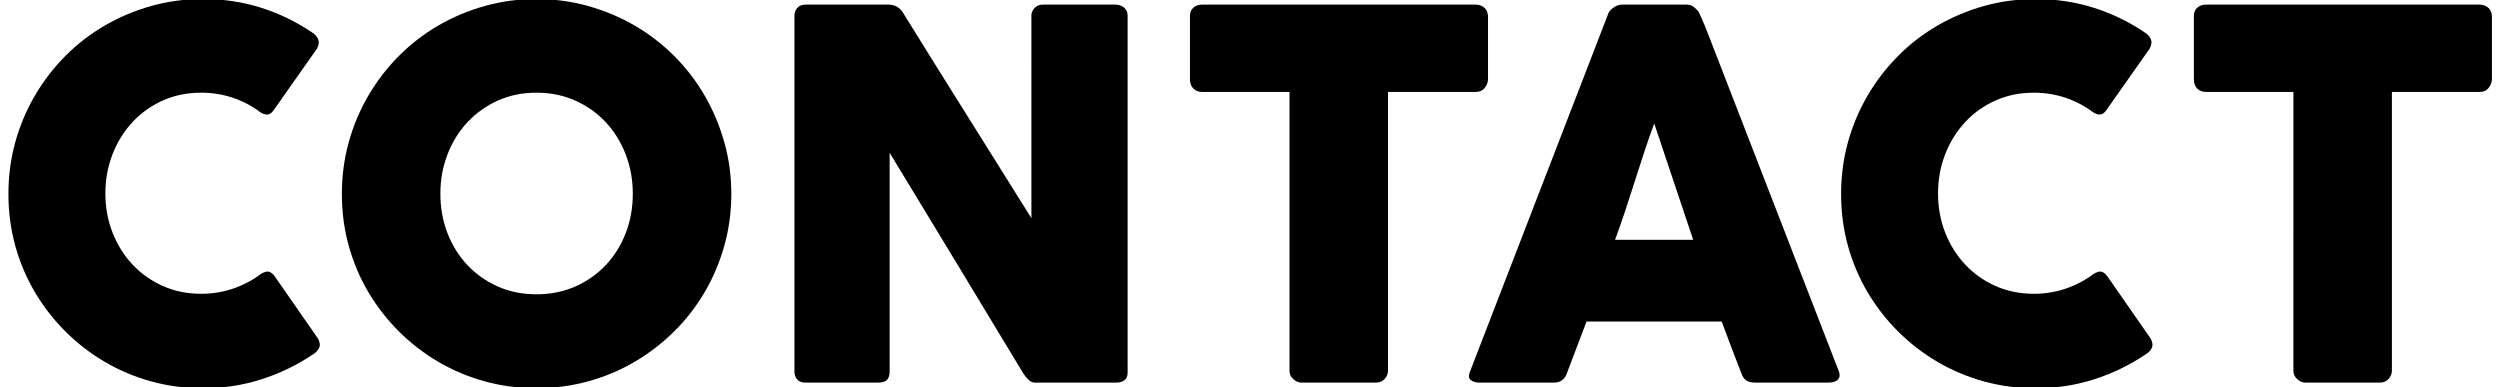 <?xml version="1.0" encoding="utf-8"?>
<!-- Generator: Adobe Illustrator 16.0.0, SVG Export Plug-In . SVG Version: 6.00 Build 0)  -->
<!DOCTYPE svg PUBLIC "-//W3C//DTD SVG 1.1//EN" "http://www.w3.org/Graphics/SVG/1.1/DTD/svg11.dtd">
<svg version="1.1" id="Layer_1" xmlns="http://www.w3.org/2000/svg" xmlns:xlink="http://www.w3.org/1999/xlink" x="0px" y="0px"
	 width="297px" height="46px" viewBox="0 0 297 46" enable-background="new 0 0 297 46" xml:space="preserve">
<g>
	<path d="M37.015,3.813c0.342,0.202,0.593,0.465,0.755,0.787c0.16,0.323,0.13,0.707-0.091,1.149l-5.111,7.257
		c-0.221,0.342-0.458,0.539-0.708,0.591c-0.253,0.049-0.561-0.037-0.923-0.258c-0.989-0.746-2.077-1.32-3.266-1.723
		c-1.191-0.403-2.451-0.605-3.78-0.605c-1.653,0-3.177,0.313-4.567,0.938c-1.391,0.625-2.591,1.481-3.598,2.569
		c-1.009,1.09-1.794,2.36-2.36,3.812c-0.563,1.45-0.847,3.002-0.847,4.656c0,1.654,0.284,3.202,0.847,4.641
		c0.565,1.443,1.351,2.703,2.36,3.781c1.006,1.08,2.207,1.933,3.598,2.556c1.39,0.626,2.914,0.937,4.567,0.937
		c1.33,0,2.599-0.204,3.81-0.619c1.208-0.412,2.309-0.993,3.296-1.739c0.364-0.221,0.667-0.313,0.907-0.273
		c0.242,0.042,0.485,0.225,0.727,0.547l5.169,7.437c0.222,0.445,0.251,0.816,0.092,1.119c-0.163,0.304-0.414,0.557-0.755,0.755
		c-1.896,1.271-3.938,2.256-6.124,2.949c-2.187,0.697-4.49,1.043-6.91,1.043c-2.138,0-4.188-0.271-6.155-0.814
		c-1.966-0.546-3.804-1.32-5.517-2.33c-1.715-1.007-3.272-2.213-4.673-3.612c-1.401-1.4-2.606-2.954-3.612-4.656
		c-1.01-1.705-1.785-3.537-2.331-5.505C1.271,27.232,1,25.183,1,23.047c0-2.138,0.271-4.188,0.814-6.155
		c0.546-1.966,1.321-3.809,2.331-5.534c1.006-1.723,2.211-3.291,3.612-4.703c1.4-1.41,2.958-2.613,4.673-3.612
		c1.713-0.997,3.551-1.774,5.517-2.328c1.967-0.554,4.017-0.832,6.155-0.832c2.419,0,4.701,0.337,6.849,1.014
		C33.098,1.571,35.12,2.543,37.015,3.813z"/>
	<path d="M40.613,23.047c0-2.138,0.273-4.188,0.817-6.155c0.546-1.966,1.321-3.809,2.33-5.534c1.009-1.723,2.215-3.291,3.618-4.703
		c1.4-1.41,2.957-2.613,4.673-3.612c1.715-0.997,3.556-1.774,5.522-2.328c1.969-0.554,4.021-0.832,6.159-0.832
		c2.117,0,4.164,0.278,6.142,0.832c1.976,0.554,3.822,1.331,5.538,2.328c1.715,1,3.278,2.203,4.69,3.612
		c1.413,1.413,2.616,2.98,3.615,4.703c0.999,1.725,1.777,3.568,2.331,5.534c0.554,1.967,0.832,4.017,0.832,6.155
		c0,2.136-0.278,4.186-0.832,6.152c-0.554,1.968-1.332,3.8-2.331,5.505c-0.999,1.702-2.202,3.256-3.615,4.656
		c-1.412,1.399-2.975,2.605-4.69,3.612c-1.715,1.01-3.562,1.784-5.538,2.33c-1.979,0.544-4.025,0.814-6.142,0.814
		c-2.139,0-4.19-0.271-6.159-0.814c-1.966-0.546-3.807-1.32-5.522-2.33c-1.716-1.007-3.273-2.213-4.673-3.612
		c-1.403-1.4-2.609-2.954-3.618-4.656c-1.009-1.705-1.784-3.537-2.33-5.505C40.886,27.232,40.613,25.183,40.613,23.047z
		 M52.317,23.015c0,1.672,0.28,3.236,0.844,4.688c0.563,1.451,1.356,2.718,2.372,3.795c1.017,1.078,2.22,1.923,3.608,2.539
		c1.39,0.616,2.921,0.924,4.592,0.924s3.204-0.308,4.604-0.924s2.608-1.461,3.625-2.539c1.016-1.077,1.807-2.344,2.37-3.795
		c0.563-1.452,0.846-3.016,0.846-4.688c0-1.651-0.283-3.209-0.846-4.67c-0.563-1.462-1.354-2.737-2.37-3.827
		c-1.017-1.088-2.225-1.944-3.625-2.569c-1.4-0.625-2.934-0.938-4.604-0.938s-3.202,0.313-4.592,0.938
		c-1.388,0.625-2.591,1.481-3.608,2.569c-1.016,1.09-1.809,2.365-2.372,3.827C52.597,19.806,52.317,21.364,52.317,23.015z"/>
	<path d="M94.38,1.879c0-0.362,0.108-0.675,0.332-0.938c0.222-0.261,0.554-0.394,0.997-0.394h9.887c0.284,0,0.576,0.071,0.879,0.211
		c0.303,0.143,0.564,0.384,0.785,0.726c2.559,4.135,5.102,8.208,7.621,12.218c2.52,4.012,5.07,8.084,7.651,12.216V1.696
		c0.079-0.361,0.241-0.645,0.482-0.846c0.244-0.202,0.524-0.303,0.846-0.303h8.618c0.423,0,0.778,0.118,1.058,0.349
		c0.284,0.232,0.426,0.559,0.426,0.982v42.395c0,0.405-0.123,0.703-0.364,0.892c-0.241,0.191-0.573,0.288-0.996,0.288h-9.647
		c-0.263,0-0.494-0.092-0.696-0.273c-0.202-0.178-0.414-0.423-0.635-0.725c-2.682-4.436-5.333-8.818-7.954-13.154
		c-2.62-4.333-5.28-8.719-7.982-13.153v25.975c0,0.443-0.101,0.776-0.302,0.998c-0.202,0.222-0.564,0.332-1.088,0.332h-8.589
		c-0.462,0-0.8-0.125-1.011-0.379c-0.212-0.252-0.317-0.558-0.317-0.92V1.879z"/>
	<path d="M141.368,1.874c0-0.402,0.136-0.722,0.408-0.965c0.273-0.242,0.611-0.362,1.015-0.362h32.535
		c0.365,0,0.688,0.111,0.969,0.332c0.281,0.222,0.443,0.554,0.482,0.995v7.508c0,0.362-0.125,0.708-0.375,1.041
		c-0.254,0.332-0.611,0.497-1.076,0.497h-10.432v33.11c0,0.364-0.131,0.693-0.393,0.985s-0.602,0.438-1.025,0.438h-8.867
		c-0.34,0-0.664-0.136-0.967-0.409c-0.301-0.271-0.449-0.609-0.449-1.014V10.92h-10.402c-0.404,0-0.741-0.13-1.015-0.391
		c-0.272-0.261-0.408-0.645-0.408-1.147V1.874z"/>
	<path d="M191.021,1.729c0.02-0.123,0.086-0.254,0.197-0.394c0.111-0.14,0.246-0.273,0.408-0.394
		c0.16-0.121,0.332-0.216,0.512-0.288c0.182-0.069,0.355-0.106,0.514-0.106h7.744c0.34,0,0.633,0.106,0.875,0.318
		c0.242,0.21,0.424,0.398,0.545,0.561l0.758,1.723l15.875,40.944c0.158,0.403,0.129,0.729-0.092,0.981
		c-0.223,0.254-0.605,0.379-1.148,0.379h-8.678c-0.467,0-0.822-0.087-1.076-0.256c-0.25-0.172-0.447-0.46-0.588-0.864
		c-0.402-1.025-0.797-2.049-1.18-3.068c-0.383-1.017-0.768-2.039-1.148-3.067h-16.057c-0.385,1.028-0.773,2.051-1.168,3.067
		c-0.391,1.02-0.779,2.043-1.162,3.068c-0.262,0.748-0.777,1.12-1.541,1.12h-8.92c-0.385,0-0.703-0.102-0.953-0.303
		c-0.254-0.201-0.297-0.505-0.139-0.907L191.021,1.729z M196.523,14.67c-0.383,1.028-0.77,2.136-1.164,3.324
		c-0.393,1.191-0.779,2.39-1.164,3.601c-0.383,1.208-0.77,2.404-1.164,3.583c-0.393,1.178-0.781,2.283-1.162,3.31h9.281
		L196.523,14.67z"/>
	<path d="M254.736,3.813c0.342,0.202,0.594,0.465,0.756,0.787c0.158,0.323,0.131,0.707-0.092,1.149l-5.111,7.257
		c-0.223,0.342-0.457,0.539-0.709,0.591c-0.252,0.049-0.561-0.037-0.922-0.258c-0.99-0.746-2.078-1.32-3.266-1.723
		c-1.191-0.403-2.451-0.605-3.779-0.605c-1.654,0-3.178,0.313-4.568,0.938c-1.391,0.625-2.59,1.481-3.598,2.569
		c-1.01,1.09-1.795,2.36-2.361,3.812c-0.561,1.45-0.846,3.002-0.846,4.656c0,1.654,0.285,3.202,0.846,4.641
		c0.566,1.443,1.352,2.703,2.361,3.781c1.008,1.08,2.207,1.933,3.598,2.556c1.391,0.626,2.914,0.937,4.568,0.937
		c1.328,0,2.598-0.204,3.809-0.619c1.209-0.412,2.309-0.993,3.295-1.739c0.365-0.221,0.668-0.313,0.908-0.273
		c0.242,0.042,0.484,0.225,0.725,0.547l5.17,7.437c0.225,0.445,0.252,0.816,0.094,1.119c-0.164,0.304-0.414,0.557-0.756,0.755
		c-1.896,1.271-3.939,2.256-6.125,2.949c-2.186,0.697-4.49,1.043-6.91,1.043c-2.137,0-4.188-0.271-6.152-0.814
		c-1.967-0.546-3.805-1.32-5.518-2.33c-1.715-1.007-3.273-2.213-4.674-3.612c-1.4-1.4-2.605-2.954-3.613-4.656
		c-1.008-1.705-1.783-3.537-2.33-5.505c-0.543-1.967-0.813-4.017-0.813-6.152c0-2.138,0.27-4.188,0.813-6.155
		c0.547-1.966,1.322-3.809,2.33-5.534c1.008-1.723,2.213-3.291,3.613-4.703c1.4-1.41,2.959-2.613,4.674-3.612
		c1.713-0.997,3.551-1.774,5.518-2.328c1.965-0.554,4.016-0.832,6.152-0.832c2.42,0,4.703,0.337,6.85,1.014
		C250.818,1.571,252.842,2.543,254.736,3.813z"/>
	<path d="M260.633,1.874c0-0.402,0.135-0.722,0.408-0.965c0.273-0.242,0.611-0.362,1.014-0.362h32.535
		c0.365,0,0.686,0.111,0.971,0.332c0.279,0.222,0.441,0.554,0.482,0.995v7.508c0,0.362-0.127,0.708-0.377,1.041
		c-0.254,0.332-0.611,0.497-1.076,0.497h-10.432v33.11c0,0.364-0.131,0.693-0.391,0.985c-0.264,0.292-0.604,0.438-1.025,0.438
		h-8.867c-0.344,0-0.666-0.136-0.967-0.409c-0.301-0.271-0.451-0.609-0.451-1.014V10.92h-10.402c-0.402,0-0.74-0.13-1.014-0.391
		s-0.408-0.645-0.408-1.147V1.874z"/>
</g>
</svg>

